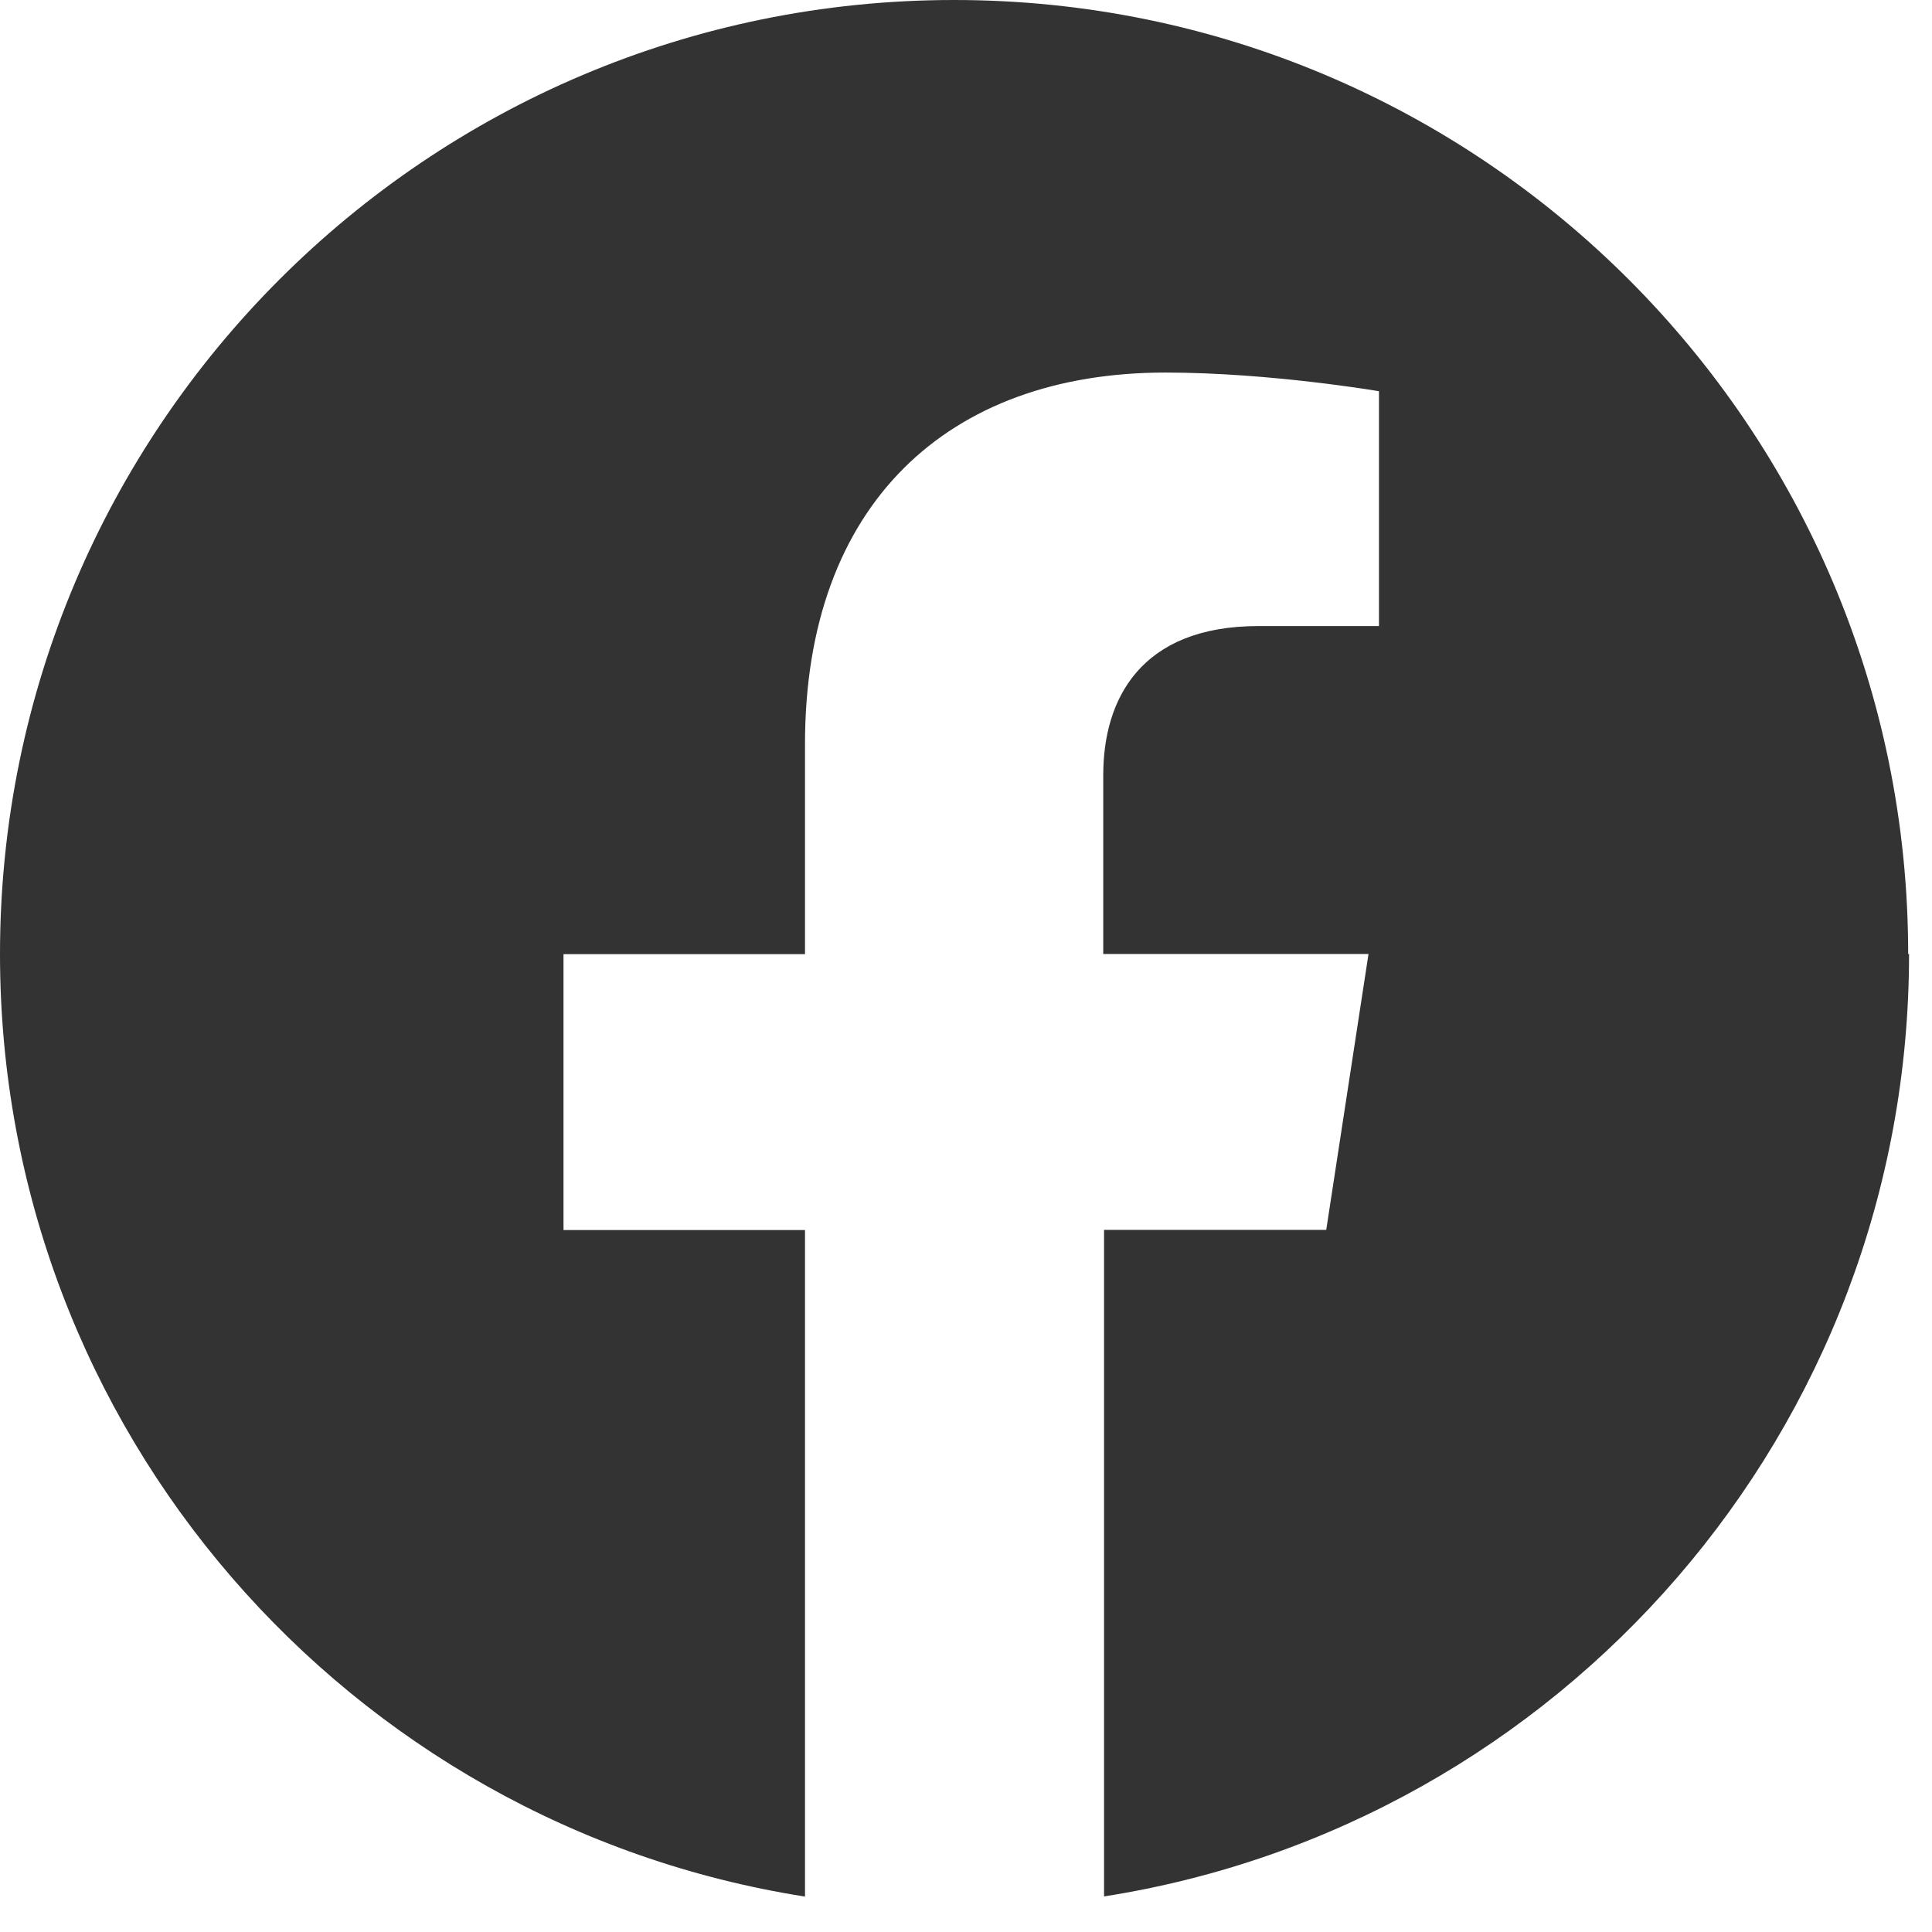 <svg xmlns="http://www.w3.org/2000/svg" width="24" height="24"><path fill="#333" fill-rule="nonzero" d="M23.704 11.852C23.704 5.307 18.397 0 11.852 0S0 5.307 0 11.852C0 17.767 4.333 22.67 10 23.56v-8.28H7v-3.427h3V9.24c0-2.97 1.77-4.612 4.477-4.612 1.297 0 2.653.232 2.653.232v2.917h-1.495c-1.47 0-1.93.913-1.93 1.85v2.224H17l-.525 3.427h-2.76v8.28c5.666-.888 10-5.79 10-11.708z"/></svg>